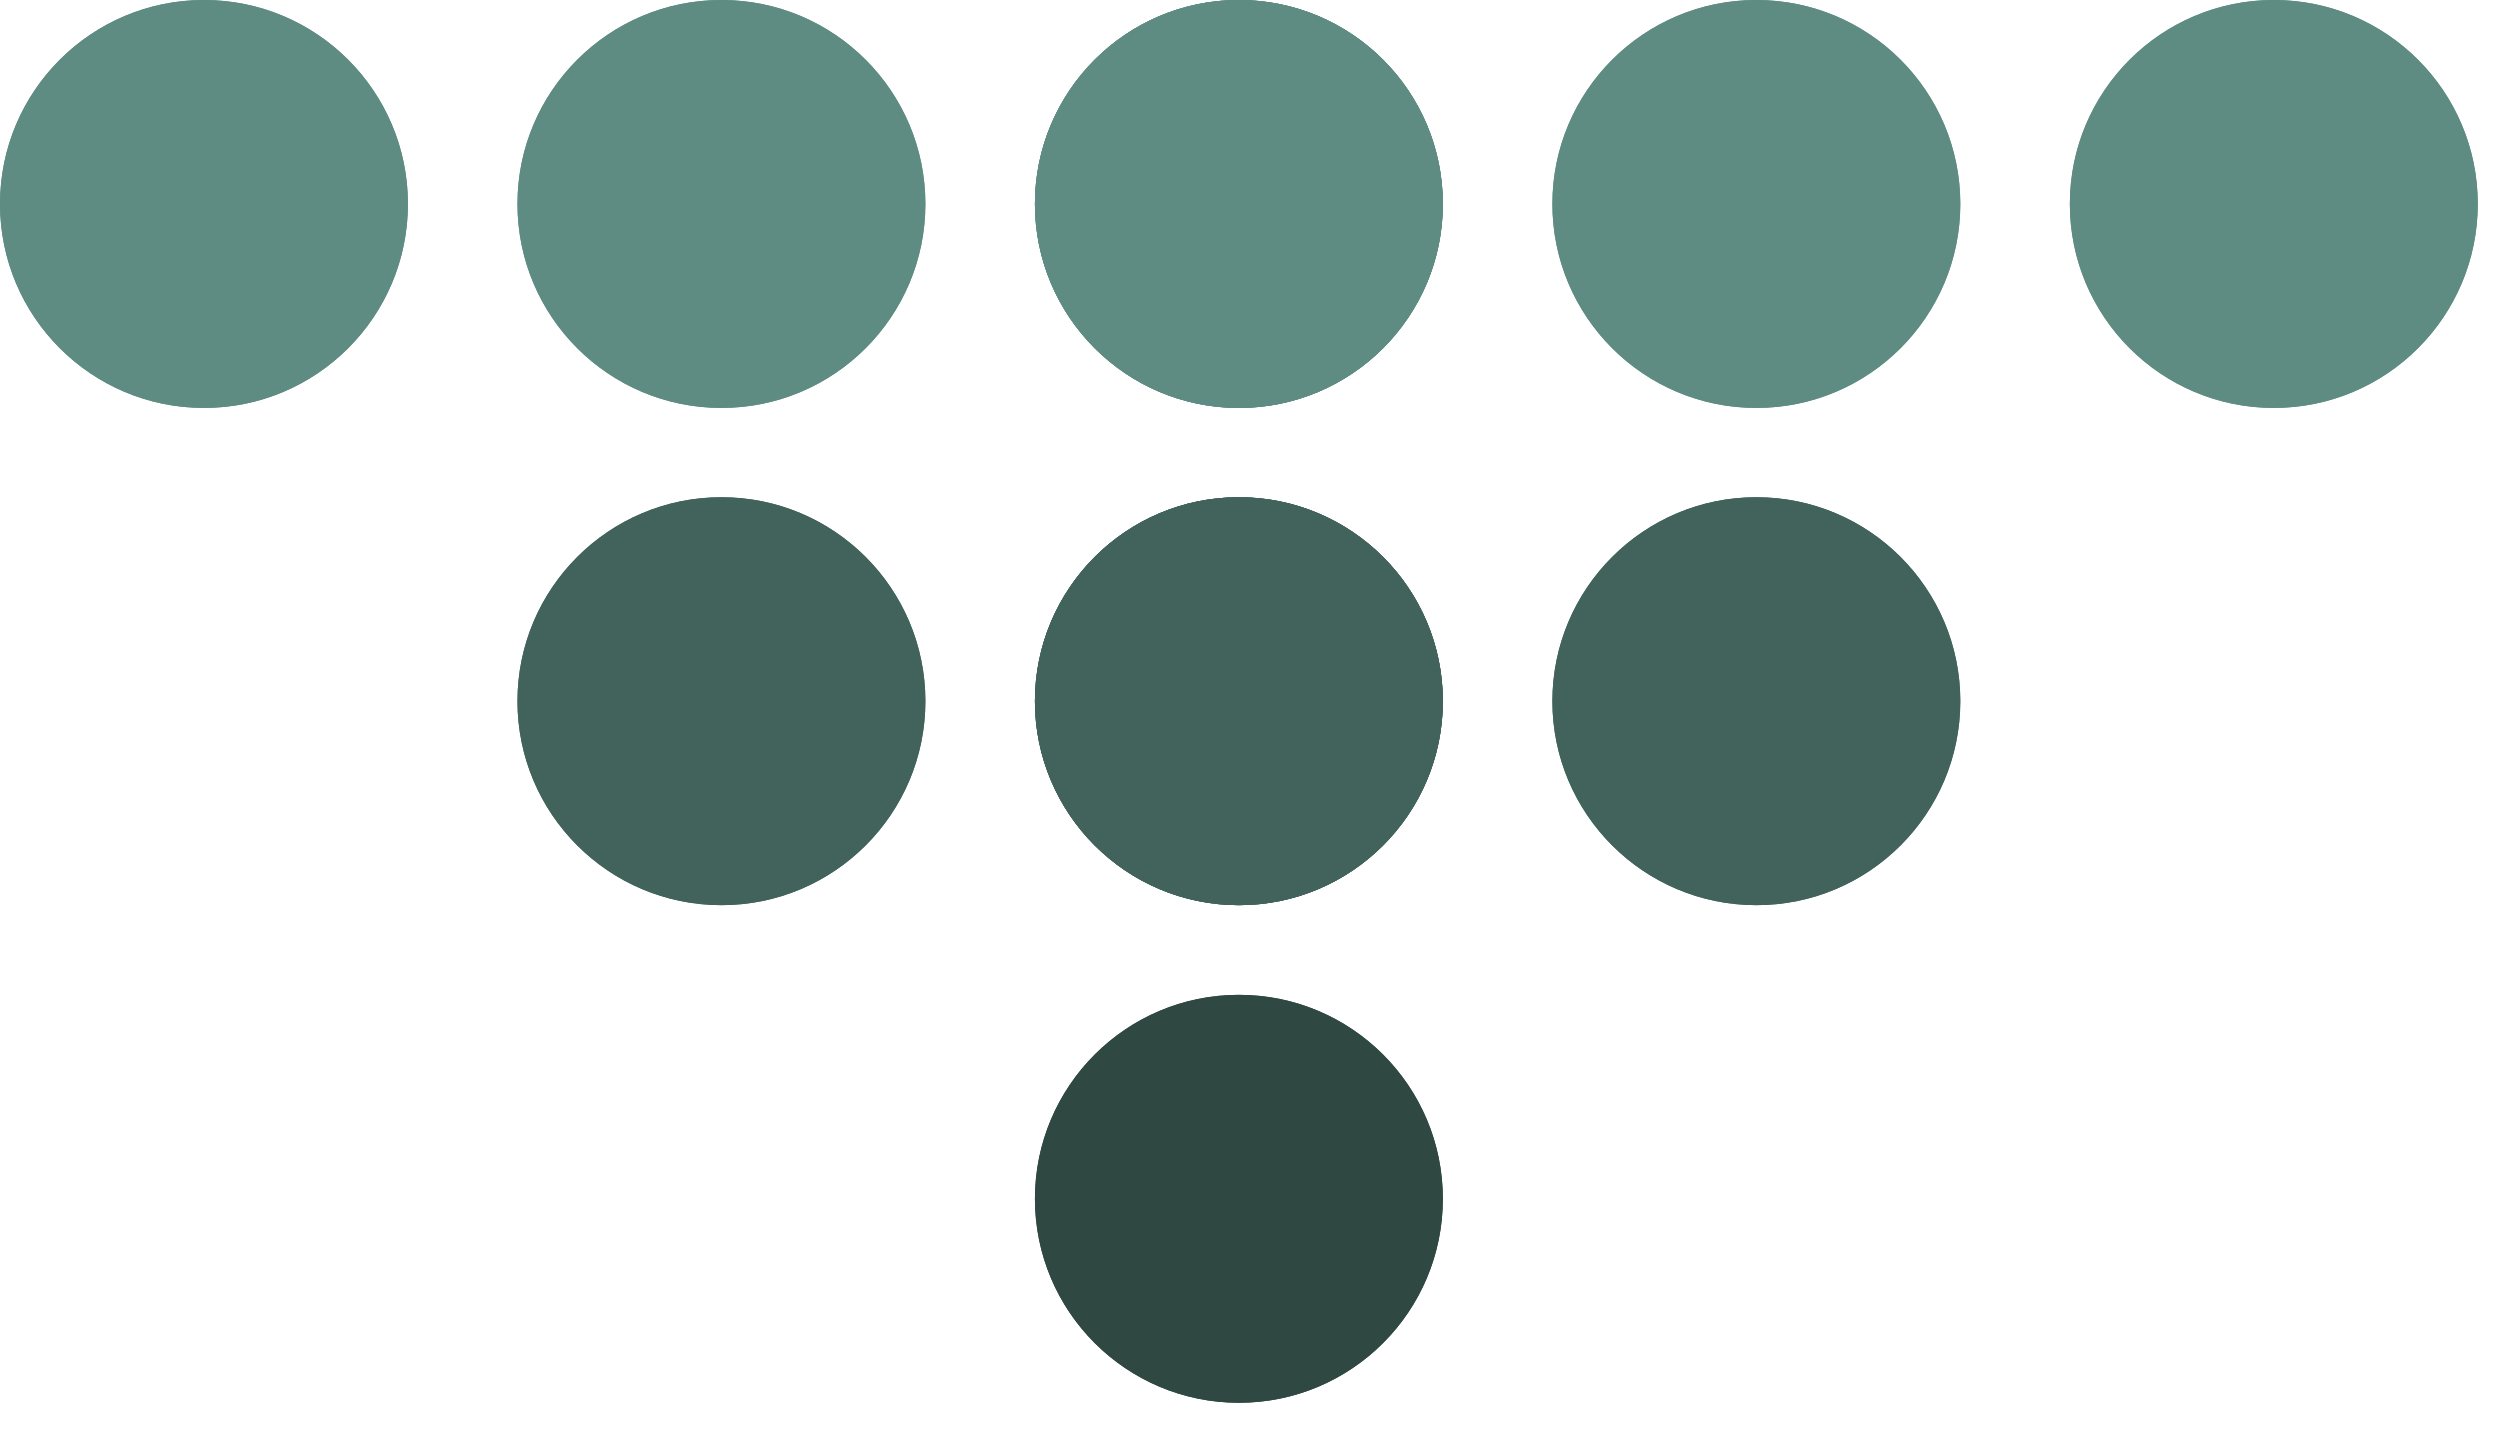 <svg width="63" height="36" viewBox="0 0 63 36" fill="none" xmlns="http://www.w3.org/2000/svg">
<path d="M52.16 5.14C52.16 7.979 54.462 10.28 57.3 10.28C60.139 10.28 62.44 7.979 62.44 5.14C62.44 2.301 60.139 -1.00591e-07 57.3 -2.24677e-07C54.462 -3.48762e-07 52.16 2.301 52.16 5.14Z" fill="#5F8C82"/>
<path d="M39.12 5.14C39.12 7.979 41.422 10.28 44.26 10.28C47.099 10.28 49.4 7.979 49.4 5.14C49.4 2.301 47.099 -1.00591e-07 44.26 -2.24677e-07C41.422 -3.48762e-07 39.12 2.301 39.12 5.14Z" fill="#5F8C82"/>
<path d="M26.08 5.14C26.08 7.979 28.382 10.28 31.22 10.28C34.059 10.28 36.36 7.979 36.36 5.14C36.36 2.301 34.059 -1.00591e-07 31.22 -2.24677e-07C28.382 -3.48762e-07 26.08 2.301 26.08 5.14Z" fill="#5F8C82"/>
<path d="M39.12 17.67C39.12 20.509 41.422 22.81 44.26 22.81C47.099 22.81 49.4 20.509 49.4 17.67C49.4 14.832 47.099 12.53 44.26 12.53C41.422 12.53 39.12 14.832 39.12 17.67Z" fill="#41635B"/>
<path d="M26.08 17.67C26.08 20.509 28.382 22.81 31.22 22.81C34.059 22.81 36.36 20.509 36.36 17.67C36.36 14.832 34.059 12.53 31.22 12.53C28.382 12.53 26.08 14.832 26.08 17.67Z" fill="#41635B"/>
<path d="M26.08 5.14C26.08 7.979 28.382 10.28 31.22 10.28C34.059 10.28 36.36 7.979 36.36 5.14C36.36 2.301 34.059 -1.00591e-07 31.22 -2.24677e-07C28.382 -3.48762e-07 26.08 2.301 26.08 5.14Z" fill="#5F8C82"/>
<path d="M13.04 5.14C13.04 7.979 15.342 10.28 18.18 10.28C21.019 10.28 23.32 7.979 23.32 5.14C23.32 2.301 21.019 -1.00591e-07 18.18 -2.24677e-07C15.342 -3.48762e-07 13.04 2.301 13.04 5.14Z" fill="#5F8C82"/>
<path d="M0 5.14C0 7.979 2.302 10.28 5.14 10.28C7.979 10.28 10.28 7.979 10.28 5.14C10.28 2.301 7.979 -1.00591e-07 5.14 -2.24677e-07C2.302 -3.48762e-07 0 2.301 0 5.14Z" fill="#5F8C82"/>
<path d="M26.08 17.67C26.08 20.509 28.382 22.81 31.22 22.81C34.059 22.81 36.36 20.509 36.36 17.67C36.36 14.832 34.059 12.53 31.22 12.53C28.382 12.53 26.08 14.832 26.08 17.67Z" fill="#41635B"/>
<path d="M13.04 17.67C13.04 20.509 15.342 22.81 18.18 22.81C21.019 22.81 23.32 20.509 23.32 17.67C23.32 14.832 21.019 12.53 18.18 12.53C15.342 12.53 13.04 14.832 13.04 17.67Z" fill="#41635B"/>
<path d="M39.12 17.67C39.12 20.509 41.422 22.81 44.26 22.81C47.099 22.81 49.4 20.509 49.4 17.67C49.4 14.832 47.099 12.53 44.26 12.53C41.422 12.53 39.12 14.832 39.12 17.67Z" fill="#41635B"/>
<path d="M26.08 17.67C26.08 20.509 28.382 22.81 31.22 22.81C34.059 22.81 36.36 20.509 36.36 17.67C36.36 14.832 34.059 12.53 31.22 12.53C28.382 12.53 26.08 14.832 26.08 17.67Z" fill="#41635B"/>
<path d="M26.08 30.21C26.08 33.049 28.382 35.35 31.22 35.35C34.059 35.35 36.36 33.049 36.36 30.21C36.36 27.372 34.059 25.07 31.22 25.07C28.382 25.07 26.08 27.372 26.08 30.21Z" fill="#2F4842"/>
<path d="M26.08 17.67C26.08 20.509 28.382 22.81 31.22 22.81C34.059 22.81 36.36 20.509 36.36 17.67C36.36 14.832 34.059 12.53 31.22 12.53C28.382 12.53 26.08 14.832 26.08 17.67Z" fill="#41635B"/>
<path d="M13.04 17.67C13.04 20.509 15.342 22.81 18.18 22.81C21.019 22.81 23.32 20.509 23.32 17.67C23.32 14.832 21.019 12.53 18.18 12.53C15.342 12.53 13.04 14.832 13.04 17.67Z" fill="#41635B"/>
<path d="M26.08 30.21C26.08 33.049 28.382 35.35 31.22 35.35C34.059 35.35 36.36 33.049 36.36 30.21C36.36 27.372 34.059 25.07 31.22 25.07C28.382 25.07 26.08 27.372 26.08 30.21Z" fill="#2F4842"/>
<path d="M52.16 5.14C52.16 7.979 54.462 10.28 57.3 10.28C60.139 10.28 62.44 7.979 62.44 5.14C62.44 2.301 60.139 -1.00591e-07 57.3 -2.24677e-07C54.462 -3.48762e-07 52.16 2.301 52.16 5.14Z" fill="#5F8C82"/>
<path d="M39.12 5.14C39.12 7.979 41.422 10.28 44.26 10.28C47.099 10.28 49.4 7.979 49.4 5.14C49.4 2.301 47.099 -1.00591e-07 44.26 -2.24677e-07C41.422 -3.48762e-07 39.12 2.301 39.12 5.14Z" fill="#5F8C82"/>
<path d="M26.08 5.14C26.08 7.979 28.382 10.28 31.22 10.28C34.059 10.28 36.36 7.979 36.36 5.14C36.36 2.301 34.059 -1.00591e-07 31.22 -2.24677e-07C28.382 -3.48762e-07 26.08 2.301 26.08 5.14Z" fill="#5F8C82"/>
<path d="M26.08 5.14C26.08 7.979 28.382 10.28 31.22 10.28C34.059 10.28 36.36 7.979 36.36 5.14C36.36 2.301 34.059 -1.00591e-07 31.22 -2.24677e-07C28.382 -3.48762e-07 26.08 2.301 26.08 5.14Z" fill="#5F8C82"/>
<path d="M13.04 5.14C13.04 7.979 15.342 10.28 18.18 10.28C21.019 10.28 23.32 7.979 23.32 5.14C23.32 2.301 21.019 -1.00591e-07 18.18 -2.24677e-07C15.342 -3.48762e-07 13.04 2.301 13.04 5.14Z" fill="#5F8C82"/>
<path d="M0 5.14C0 7.979 2.302 10.28 5.14 10.28C7.979 10.28 10.28 7.979 10.28 5.14C10.28 2.301 7.979 -1.00591e-07 5.14 -2.24677e-07C2.302 -3.48762e-07 0 2.301 0 5.14Z" fill="#5F8C82"/>
</svg>
